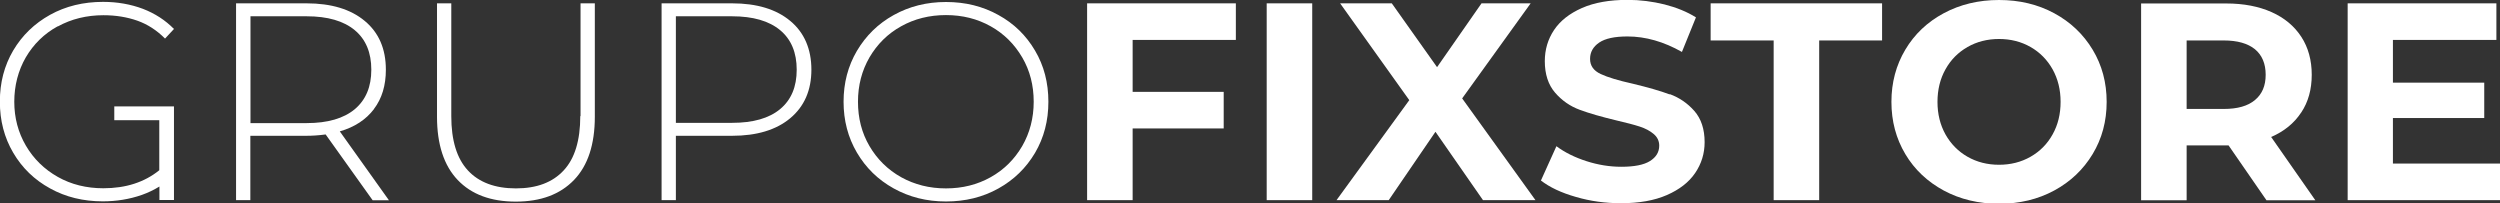 <svg xmlns="http://www.w3.org/2000/svg" id="Capa_1" data-name="Capa 1" viewBox="0 0 187.24 15.24"><rect x="0" y="0" width="187.24" height="15.24" fill="#333333" stroke="none"/><defs><style>      .cls-1 {        fill: #fff;      }    </style></defs><path class="cls-1" d="m4.33,1.98c1.02-.56,2.16-.84,3.42-.84.93,0,1.77.14,2.54.41.76.27,1.46.72,2.07,1.34l.67-.72c-.65-.66-1.42-1.16-2.33-1.51-.91-.34-1.9-.52-2.98-.52-1.47,0-2.8.32-3.97.97-1.17.65-2.09,1.54-2.76,2.67-.67,1.14-1,2.41-1,3.83s.33,2.69,1,3.83c.67,1.14,1.59,2.03,2.76,2.67,1.17.65,2.49.97,3.95.97,1.02,0,2-.16,2.92-.48.48-.17.91-.38,1.32-.63v1.01h1.09v-7.01h-4.47v1.03h3.37v3.75c-1.11.9-2.51,1.35-4.19,1.35-1.26,0-2.4-.28-3.41-.85-1.01-.57-1.81-1.35-2.39-2.34-.58-.99-.87-2.09-.87-3.29s.29-2.33.86-3.32c.58-.99,1.37-1.77,2.39-2.33Z"></path><path class="cls-1" d="m28.01,8.16c.6-.79.89-1.77.89-2.94,0-1.56-.53-2.78-1.58-3.65-1.05-.88-2.51-1.32-4.36-1.32h-5.28v14.74h1.07v-4.82h4.21c.43,0,.91-.03,1.43-.1l3.52,4.93h1.22l-3.68-5.16c1.11-.32,1.96-.88,2.56-1.67Zm-5.04,1.06h-4.21V1.22h4.21c1.57,0,2.77.35,3.6,1.04.83.69,1.24,1.68,1.24,2.96s-.41,2.26-1.24,2.96c-.83.69-2.03,1.04-3.6,1.04Z"></path><path class="cls-1" d="m43.46,8.7c0,1.81-.41,3.17-1.24,4.06-.83.9-2.02,1.35-3.58,1.35s-2.77-.45-3.6-1.35c-.83-.9-1.24-2.25-1.24-4.06V.25h-1.07v8.49c0,2.08.52,3.66,1.55,4.74,1.03,1.08,2.48,1.62,4.35,1.62s3.32-.54,4.36-1.62c1.04-1.08,1.56-2.66,1.56-4.74V.25h-1.07v8.44Z"></path><path class="cls-1" d="m54.83.25h-5.28v14.74h1.07v-4.82h4.21c1.85,0,3.31-.44,4.36-1.32,1.05-.88,1.58-2.09,1.58-3.63s-.53-2.78-1.58-3.65c-1.05-.88-2.51-1.32-4.36-1.32Zm3.6,7.92c-.83.69-2.03,1.03-3.6,1.03h-4.21V1.22h4.21c1.57,0,2.77.35,3.6,1.04.83.69,1.24,1.68,1.24,2.96s-.41,2.26-1.24,2.95Z"></path><path class="cls-1" d="m74.77,1.12c-1.17-.65-2.47-.97-3.92-.97s-2.75.33-3.92.98c-1.17.65-2.08,1.55-2.75,2.68-.67,1.14-1,2.41-1,3.81s.33,2.67,1,3.81c.67,1.14,1.58,2.03,2.75,2.68,1.17.65,2.47.98,3.92.98s2.75-.32,3.92-.97c1.17-.65,2.08-1.54,2.75-2.67.67-1.14,1-2.41,1-3.83s-.33-2.7-1-3.83c-.67-1.14-1.58-2.03-2.75-2.67Zm1.79,9.82c-.58.99-1.36,1.77-2.36,2.33-1,.56-2.11.84-3.35.84s-2.35-.28-3.36-.84c-1-.56-1.79-1.34-2.37-2.33-.58-.99-.86-2.09-.86-3.32s.29-2.33.86-3.32c.58-.99,1.36-1.77,2.37-2.33,1-.56,2.12-.84,3.36-.84s2.35.28,3.35.84c1,.56,1.78,1.34,2.36,2.33.58.99.86,2.1.86,3.32s-.29,2.33-.86,3.32Z"></path><polygon class="cls-1" points="81.42 14.99 84.83 14.99 84.83 9.62 91.65 9.62 91.65 6.88 84.83 6.88 84.83 2.99 92.56 2.99 92.56 .25 81.42 .25 81.42 14.99"></polygon><rect class="cls-1" x="94.87" y=".25" width="3.41" height="14.74"></rect><polygon class="cls-1" points="114.64 .25 110.96 .25 107.63 5.03 104.24 .25 100.37 .25 105.55 7.5 100.1 14.99 104.01 14.99 107.51 9.87 111.07 14.99 115 14.99 109.51 7.37 114.64 .25"></polygon><path class="cls-1" d="m125.05,7.07c-.72-.27-1.64-.53-2.76-.8-1.08-.24-1.88-.48-2.41-.73-.53-.25-.79-.62-.79-1.13s.23-.91.68-1.22c.46-.31,1.16-.46,2.12-.46,1.36,0,2.72.39,4.08,1.16l1.05-2.59c-.67-.42-1.46-.74-2.36-.97-.9-.22-1.82-.34-2.76-.34-1.35,0-2.49.2-3.42.61-.93.41-1.63.96-2.09,1.65-.46.69-.69,1.47-.69,2.33,0,.98.26,1.77.77,2.36.51.59,1.13,1.02,1.84,1.28.72.27,1.64.53,2.76.8.73.17,1.31.32,1.74.46.43.14.78.33,1.05.56.27.23.41.52.41.87,0,.48-.23.86-.69,1.15-.46.29-1.18.43-2.15.43-.87,0-1.74-.14-2.61-.42-.87-.28-1.62-.65-2.25-1.12l-1.16,2.57c.66.51,1.53.92,2.62,1.23,1.09.32,2.21.47,3.38.47,1.35,0,2.49-.2,3.43-.61.94-.41,1.65-.96,2.12-1.65.47-.69.71-1.46.71-2.31,0-.98-.26-1.76-.77-2.34-.51-.58-1.13-1-1.84-1.26Z"></path><polygon class="cls-1" points="128.12 3.03 132.84 3.03 132.84 14.99 136.25 14.99 136.25 3.03 140.96 3.03 140.96 .25 128.12 .25 128.12 3.03"></polygon><path class="cls-1" d="m153.85.99c-1.22-.66-2.6-.99-4.13-.99s-2.91.33-4.14.99c-1.23.66-2.19,1.57-2.88,2.73-.69,1.16-1.04,2.46-1.04,3.91s.35,2.75,1.04,3.91c.69,1.16,1.66,2.07,2.88,2.73,1.23.66,2.61.99,4.14.99s2.91-.33,4.13-.99,2.18-1.57,2.88-2.73c.7-1.16,1.05-2.46,1.05-3.91s-.35-2.75-1.05-3.91c-.7-1.16-1.66-2.07-2.88-2.73Zm-.12,9.08c-.4.72-.95,1.27-1.65,1.67-.7.4-1.49.6-2.36.6s-1.66-.2-2.36-.6c-.7-.4-1.25-.96-1.65-1.67-.4-.72-.6-1.53-.6-2.44s.2-1.73.6-2.44c.4-.72.95-1.27,1.65-1.67.7-.4,1.49-.6,2.36-.6s1.66.2,2.36.6c.7.4,1.25.96,1.65,1.67.4.72.6,1.53.6,2.44s-.2,1.73-.6,2.44Z"></path><path class="cls-1" d="m172.35,8.43c.53-.79.79-1.74.79-2.83s-.26-2.04-.78-2.84c-.52-.8-1.26-1.42-2.22-1.85-.96-.43-2.1-.65-3.4-.65h-6.38v14.74h3.41v-4.11h3.14l2.84,4.11h3.66l-3.31-4.74c.97-.42,1.72-1.03,2.24-1.82Zm-3.46-.94c-.53.45-1.31.67-2.34.67h-2.78V3.03h2.78c1.02,0,1.8.22,2.34.66.53.44.8,1.08.8,1.91s-.27,1.45-.8,1.89Z"></path><polygon class="cls-1" points="179.22 12.25 179.22 8.84 186.06 8.84 186.06 6.19 179.22 6.19 179.22 2.99 186.97 2.99 186.97 .25 175.83 .25 175.83 14.99 187.24 14.99 187.24 12.25 179.22 12.25"></polygon></svg>